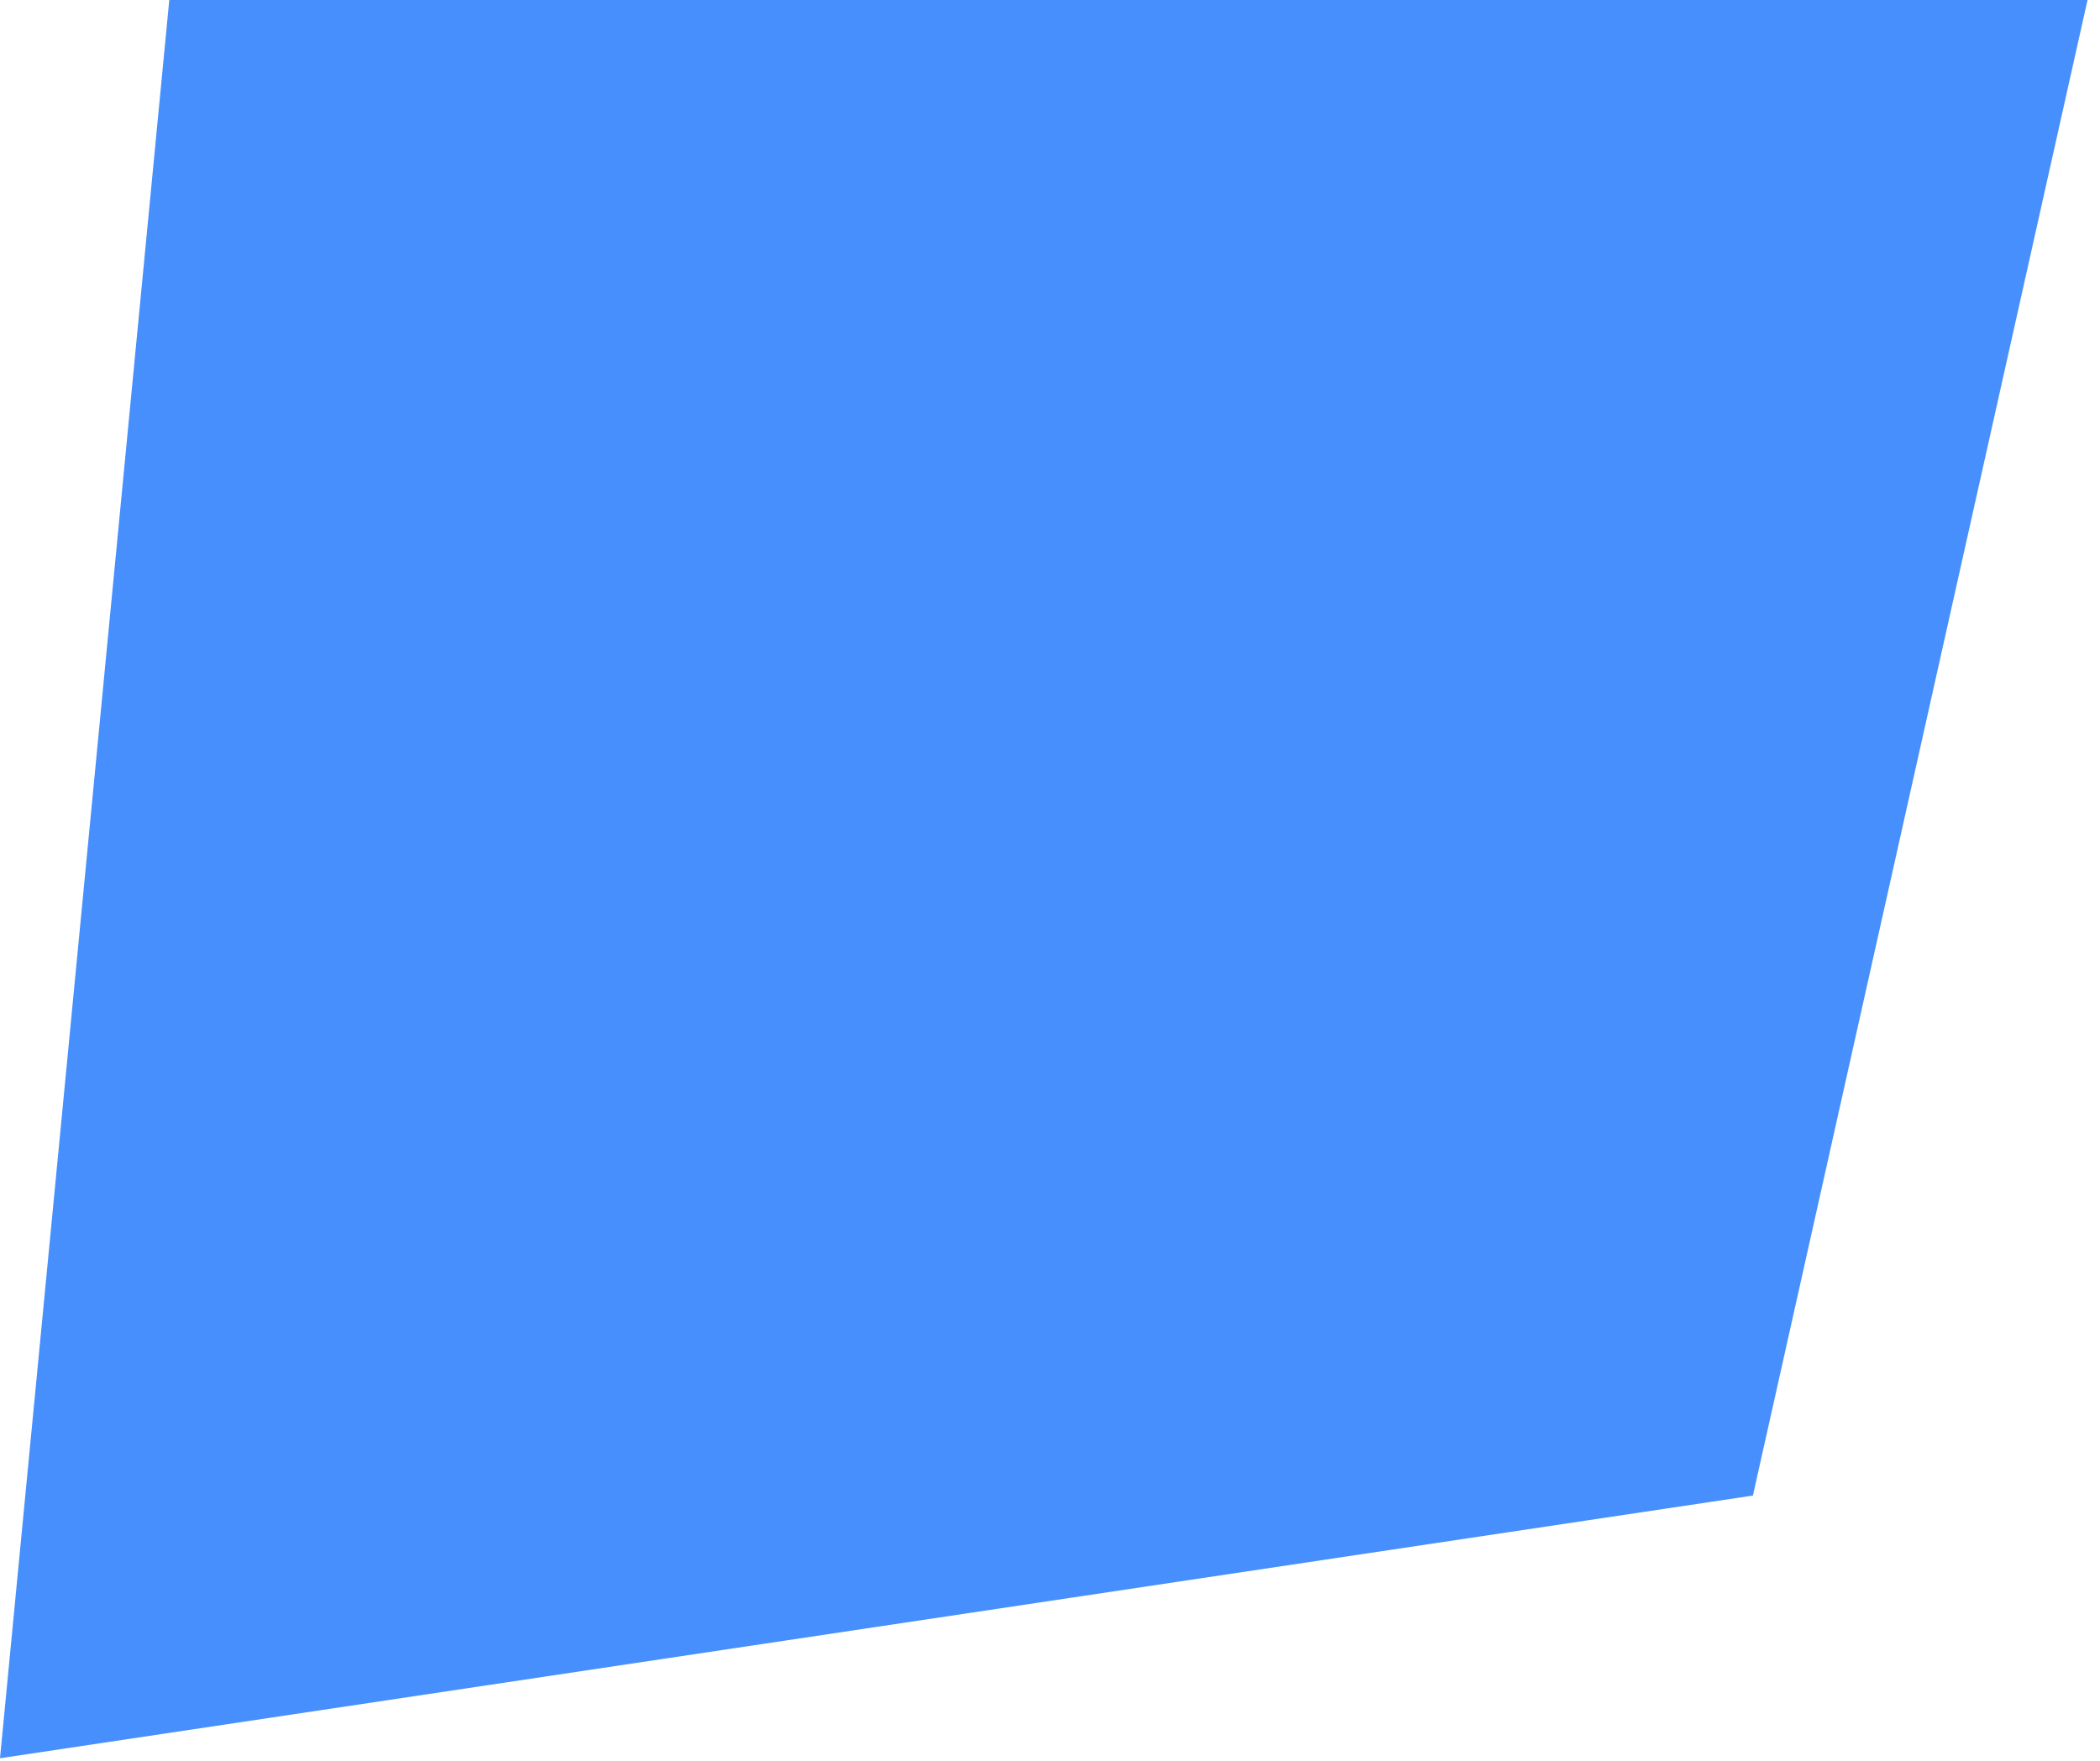 <?xml version="1.0" encoding="utf-8"?>
<svg xmlns="http://www.w3.org/2000/svg" fill="none" height="100%" overflow="visible" preserveAspectRatio="none" style="display: block;" viewBox="0 0 149 125" width="100%">
<path d="M12.011 0L0 124.786L124.373 106.142L148.115 0H12.011Z" fill="#478FFC" id="Vector"/>
</svg>